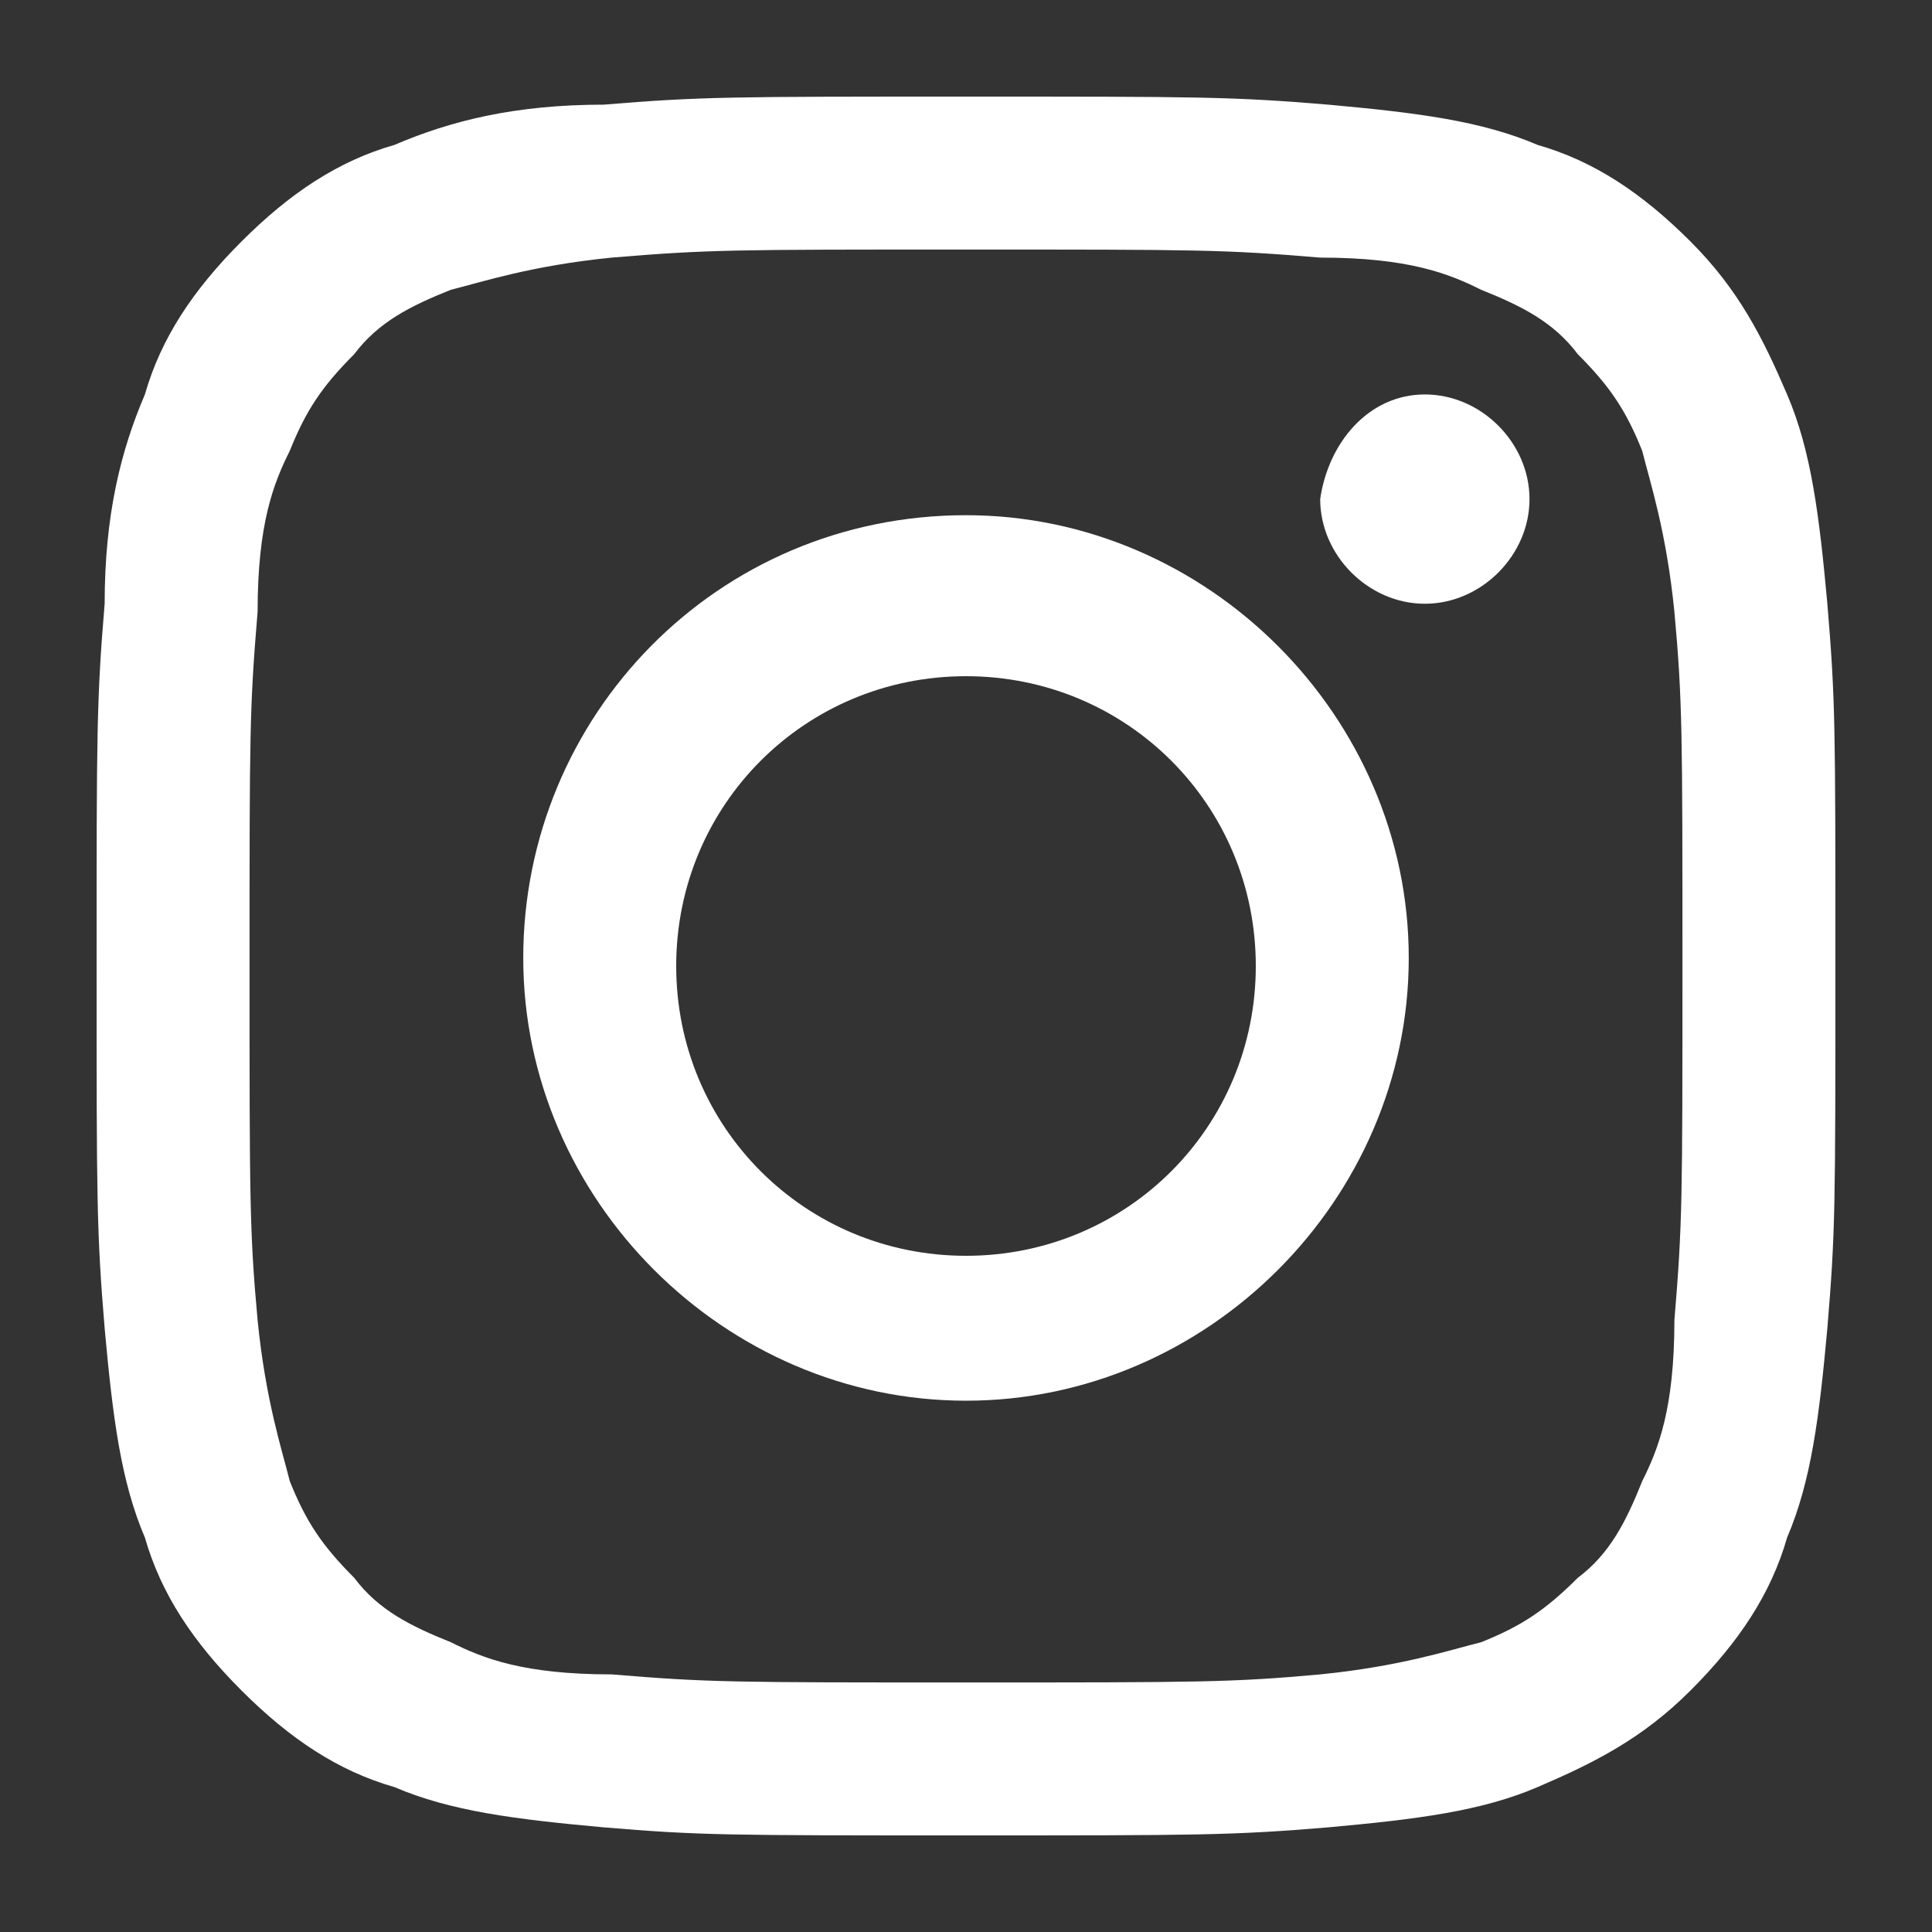 <?xml version="1.0" encoding="utf-8"?>
<!-- Generator: Adobe Illustrator 22.1.0, SVG Export Plug-In . SVG Version: 6.00 Build 0)  -->
<svg version="1.1" id="Layer_1" xmlns="http://www.w3.org/2000/svg" xmlns:xlink="http://www.w3.org/1999/xlink" x="0px" y="0px"
	 viewBox="0 0 24 24" style="enable-background:new 0 0 24 24;" xml:space="preserve">
<rect x="0" y="0" width="24" height="24" fill="#333333" stroke="none"/>
<style type="text/css">
	.st0{clip-path:url(#SVGID_2_);}
	.st1{clip-path:url(#SVGID_4_);fill:#FFFFFF;}
</style>
<g id="Artwork_1_1_">
	<g>
		<defs>
			<rect id="SVGID_1_" x="1.2" y="1.2" width="21.6" height="21.6"/>
		</defs>
		<clipPath id="SVGID_2_">
			<use xlink:href="#SVGID_1_"  style="overflow:visible;"/>
		</clipPath>
		<g class="st0">
			<defs>
				<rect id="SVGID_3_" x="1.2" y="1.2" width="21.6" height="21.6"/>
			</defs>
			<clipPath id="SVGID_4_">
				<use xlink:href="#SVGID_3_"  style="overflow:visible;"/>
			</clipPath>
			<path class="st1" d="M12,3.1c2.9,0,3.2,0,4.4,0.1c1.1,0,1.6,0.2,2,0.4c0.5,0.2,0.9,0.4,1.2,0.8c0.4,0.4,0.6,0.7,0.8,1.2
				c0.1,0.4,0.3,1,0.4,2c0.1,1.1,0.1,1.5,0.1,4.4s0,3.2-0.1,4.4c0,1.1-0.2,1.6-0.4,2c-0.2,0.5-0.4,0.9-0.8,1.2
				c-0.4,0.4-0.7,0.6-1.2,0.8c-0.4,0.1-1,0.3-2,0.4c-1.1,0.1-1.5,0.1-4.4,0.1s-3.2,0-4.4-0.1c-1.1,0-1.6-0.2-2-0.4
				c-0.5-0.2-0.9-0.4-1.2-0.8c-0.4-0.4-0.6-0.7-0.8-1.2c-0.1-0.4-0.3-1-0.4-2c-0.1-1.1-0.1-1.5-0.1-4.4s0-3.2,0.1-4.4
				c0-1.1,0.2-1.6,0.4-2C3.8,5.1,4,4.8,4.4,4.4C4.7,4,5.1,3.8,5.6,3.6c0.4-0.1,1-0.3,2-0.4C8.8,3.1,9.1,3.1,12,3.1 M12,1.2
				c-2.9,0-3.3,0-4.5,0.1C6.4,1.3,5.6,1.5,4.9,1.8C4.2,2,3.6,2.4,3,3S2,4.2,1.8,4.9C1.5,5.6,1.3,6.4,1.3,7.5C1.2,8.7,1.2,9.1,1.2,12
				s0,3.3,0.1,4.5c0.1,1.1,0.2,1.9,0.5,2.6C2,19.8,2.4,20.4,3,21s1.2,1,1.9,1.2c0.7,0.3,1.5,0.4,2.6,0.5c1.2,0.1,1.5,0.1,4.5,0.1
				c2.9,0,3.3,0,4.5-0.1c1.1-0.1,1.9-0.2,2.6-0.5c0.7-0.3,1.3-0.6,1.9-1.2s1-1.2,1.2-1.9c0.3-0.7,0.4-1.5,0.5-2.6
				c0.1-1.2,0.1-1.5,0.1-4.5s0-3.3-0.1-4.5c-0.1-1.1-0.2-1.9-0.5-2.6C21.9,4.2,21.6,3.6,21,3s-1.2-1-1.9-1.2
				c-0.7-0.3-1.5-0.4-2.6-0.5C15.3,1.2,14.9,1.2,12,1.2"/>
			<path class="st1" d="M12,6.4c-3.1,0-5.5,2.5-5.5,5.5s2.5,5.5,5.5,5.5s5.5-2.5,5.5-5.5S15,6.4,12,6.4 M12,15.6
				c-2,0-3.6-1.6-3.6-3.6c0-2,1.6-3.6,3.6-3.6s3.6,1.6,3.6,3.6C15.6,14,14,15.6,12,15.6"/>
			<path class="st1" d="M17.7,4.9c0.7,0,1.3,0.6,1.3,1.3c0,0.7-0.6,1.3-1.3,1.3c-0.7,0-1.3-0.6-1.3-1.3C16.5,5.5,17,4.9,17.7,4.9"/>
		</g>
	</g>
</g>
</svg>

